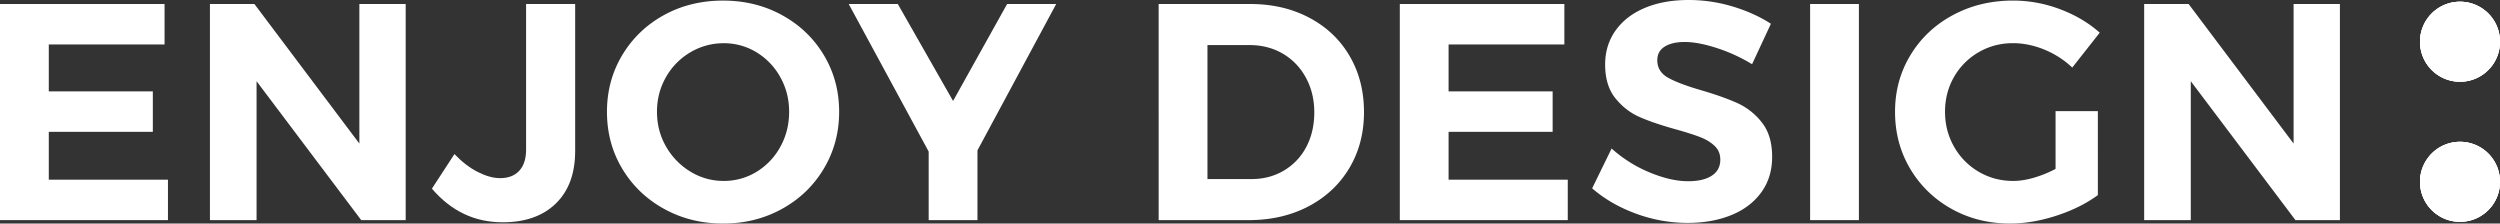 <svg xmlns="http://www.w3.org/2000/svg" viewBox="0 0 4562.19 407.91" width="100%" style="vertical-align: middle; max-width: 100%; width: 100%;"><rect x="0" y="0" width="4562.19" height="407.91" fill="#333333" stroke="none"/><defs></defs><g><g><g><polygon points="0 7.33 300.3 7.33 300.3 81.14 89.02 81.14 89.02 166.76 278.89 166.76 278.89 240.58 89.02 240.58 89.02 327.91 306.49 327.91 306.49 401.71 0 401.71 0 7.33 0 7.33" fill="#ffffff" fill-rule="evenodd"></polygon><polygon points="655.8 7.33 740.32 7.33 740.32 401.71 659.19 401.71 468.19 148.19 468.19 401.71 383.11 401.71 383.11 7.33 464.25 7.33 655.8 261.99 655.8 7.33 655.8 7.33" fill="#ffffff" fill-rule="evenodd"></polygon><path d="M960.05,7.33V273.24q0,24.83-12.41,38.33t-34.92,13.52q-18.59,0-40.85-11.28t-42.54-32.67l-41.12,63.1q52.39,61.41,129,61.42,61.95,0,97.19-34.36t35.2-95.79V7.33Z" fill="#ffffff" fill-rule="evenodd"></path><path d="M1259.77,95.5a121.25,121.25,0,0,0-44.5,45.36q-16.37,28.71-16.35,63.1,0,34.92,16.63,63.66a126.28,126.28,0,0,0,44.5,45.63,114.65,114.65,0,0,0,60.57,16.91,113.24,113.24,0,0,0,60-16.63A120.6,120.6,0,0,0,1424,267.9q16.08-29,16.06-63.94,0-34.35-16.06-63.1a121.3,121.3,0,0,0-43.38-45.36,113.37,113.37,0,0,0-60-16.61,117.66,117.66,0,0,0-60.85,16.61ZM1427.1,27.61q48.45,26.49,76.34,73T1531.33,204q0,56.91-27.89,103.67t-76.34,73.51q-48.46,26.78-107.61,26.77t-107.61-26.77q-48.45-26.75-76.34-73.23t-27.89-104q0-56.91,27.89-103.39t76.06-73q48.17-26.47,107.89-26.48,59.16,0,107.61,26.48Z" fill="#ffffff" fill-rule="evenodd"></path><polygon points="1927.41 7.33 1783.74 274.39 1783.74 401.71 1694.72 401.71 1694.72 276.62 1548.8 7.33 1638.39 7.33 1739.23 184.24 1837.84 7.33 1927.41 7.33 1927.41 7.33" fill="#ffffff" fill-rule="evenodd"></polygon><path d="M2342.91,311.29a107.75,107.75,0,0,0,40.86-43.1q14.64-27.62,14.64-63.12t-15.5-63.66q-15.49-28.15-42.24-43.66t-60.57-15.5h-76.64V326.78H2284q32.67,0,58.87-15.49ZM2389.39,32.4q47.36,25.08,73.53,69.86t26.2,102.25q0,57.47-26.77,102.26t-74.64,69.87q-47.89,25.08-109.31,25.07h-164V7.32h167.33q60.3,0,107.61,25.08Z" fill="#ffffff" fill-rule="evenodd"></path><polygon points="2554.48 7.33 2854.77 7.33 2854.77 81.14 2643.48 81.14 2643.48 166.76 2833.36 166.76 2833.36 240.58 2643.48 240.58 2643.48 327.91 2860.97 327.91 2860.97 401.71 2554.48 401.71 2554.48 7.33 2554.48 7.33" fill="#ffffff" fill-rule="evenodd"></polygon><path d="M3132.81,87.61q-34.09-11-58.31-11-23.13,0-36.62,8.45t-13.53,24.8q0,20.85,19.45,31.83t60,22.81q40.54,11.84,66.76,23.67a118.27,118.27,0,0,1,44.78,35.5q18.61,23.64,18.6,62.53,0,37.76-20,65.08T3159,392.7q-34.93,14.07-79.43,14.09a272.07,272.07,0,0,1-94.09-16.91q-46.2-16.9-80-46.2L2941,271a240.47,240.47,0,0,0,68.74,43.38q38.88,16.33,71,16.33,27.58,0,43.11-10.14t15.48-29.3q0-15.22-10.42-25.07t-26.48-16.06q-16.05-6.19-44.23-14.09-40.56-11.25-66.2-22.53t-44.22-34.36q-18.58-23.1-18.6-61.42,0-35.5,19.16-62.25t53.53-41.13Q3036.17,0,3081.82,0a277.37,277.37,0,0,1,80,11.83q39.42,11.82,69.85,31.55l-34.36,73.81a299.92,299.92,0,0,0-64.51-29.58Z" fill="#ffffff" fill-rule="evenodd"></path><polygon points="3303.24 7.33 3392.25 7.33 3392.25 401.71 3303.24 401.71 3303.24 7.33 3303.24 7.33" fill="#ffffff" fill-rule="evenodd"></polygon><path d="M3751.14,202.82h77.19V356.07q-31.56,23.13-75.5,37.47t-84.52,14.37q-59.13,0-107-26.77t-75.49-73.23q-27.62-46.5-27.61-104,0-56.91,28.17-103.39t77.46-73q49.29-26.47,109.6-26.48a242.18,242.18,0,0,1,85.9,15.78q42,15.78,72.41,42.81l-50.14,63.67a163.65,163.65,0,0,0-50.71-32.69q-28.74-11.82-57.46-11.83-34.4,0-62.83,16.63a121.32,121.32,0,0,0-44.79,45.08Q3549.43,169,3549.44,204t16.62,63.94a122.15,122.15,0,0,0,45.07,45.63q28.45,16.64,62.82,16.63,17.46,0,37.75-5.92a210,210,0,0,0,39.44-16.05V202.82Z" fill="#ffffff" fill-rule="evenodd"></path><polygon points="4185.53 7.33 4270.04 7.33 4270.04 401.71 4188.91 401.71 3997.91 148.19 3997.91 401.71 3912.83 401.71 3912.83 7.33 3993.96 7.33 4185.53 261.99 4185.53 7.33 4185.53 7.33" fill="#ffffff" fill-rule="evenodd"></polygon><path d="M4562.19,76.14a73,73,0,1,1-73-73,73,73,0,0,1,73,73Z" fill="#ffffff" fill-rule="evenodd"></path><path d="M4562.19,331.77a73,73,0,1,1-73-73,73,73,0,0,1,73,73Z" fill="#ffffff" fill-rule="evenodd"></path><path d="M4562.19,76.14a73,73,0,1,1-73-73,73,73,0,0,1,73,73Z" fill="#ffffff" fill-rule="evenodd"></path><path d="M4562.19,76.14a73,73,0,1,1-73-73,73,73,0,0,1,73,73Z" fill="#ffffff" fill-rule="evenodd"></path><path d="M4562.19,331.77a73,73,0,1,1-73-73,73,73,0,0,1,73,73Z" fill="#ffffff" fill-rule="evenodd"></path><path d="M4562.19,331.77a73,73,0,1,1-73-73,73,73,0,0,1,73,73Z" fill="#ffffff" fill-rule="evenodd"></path></g></g></g></svg>